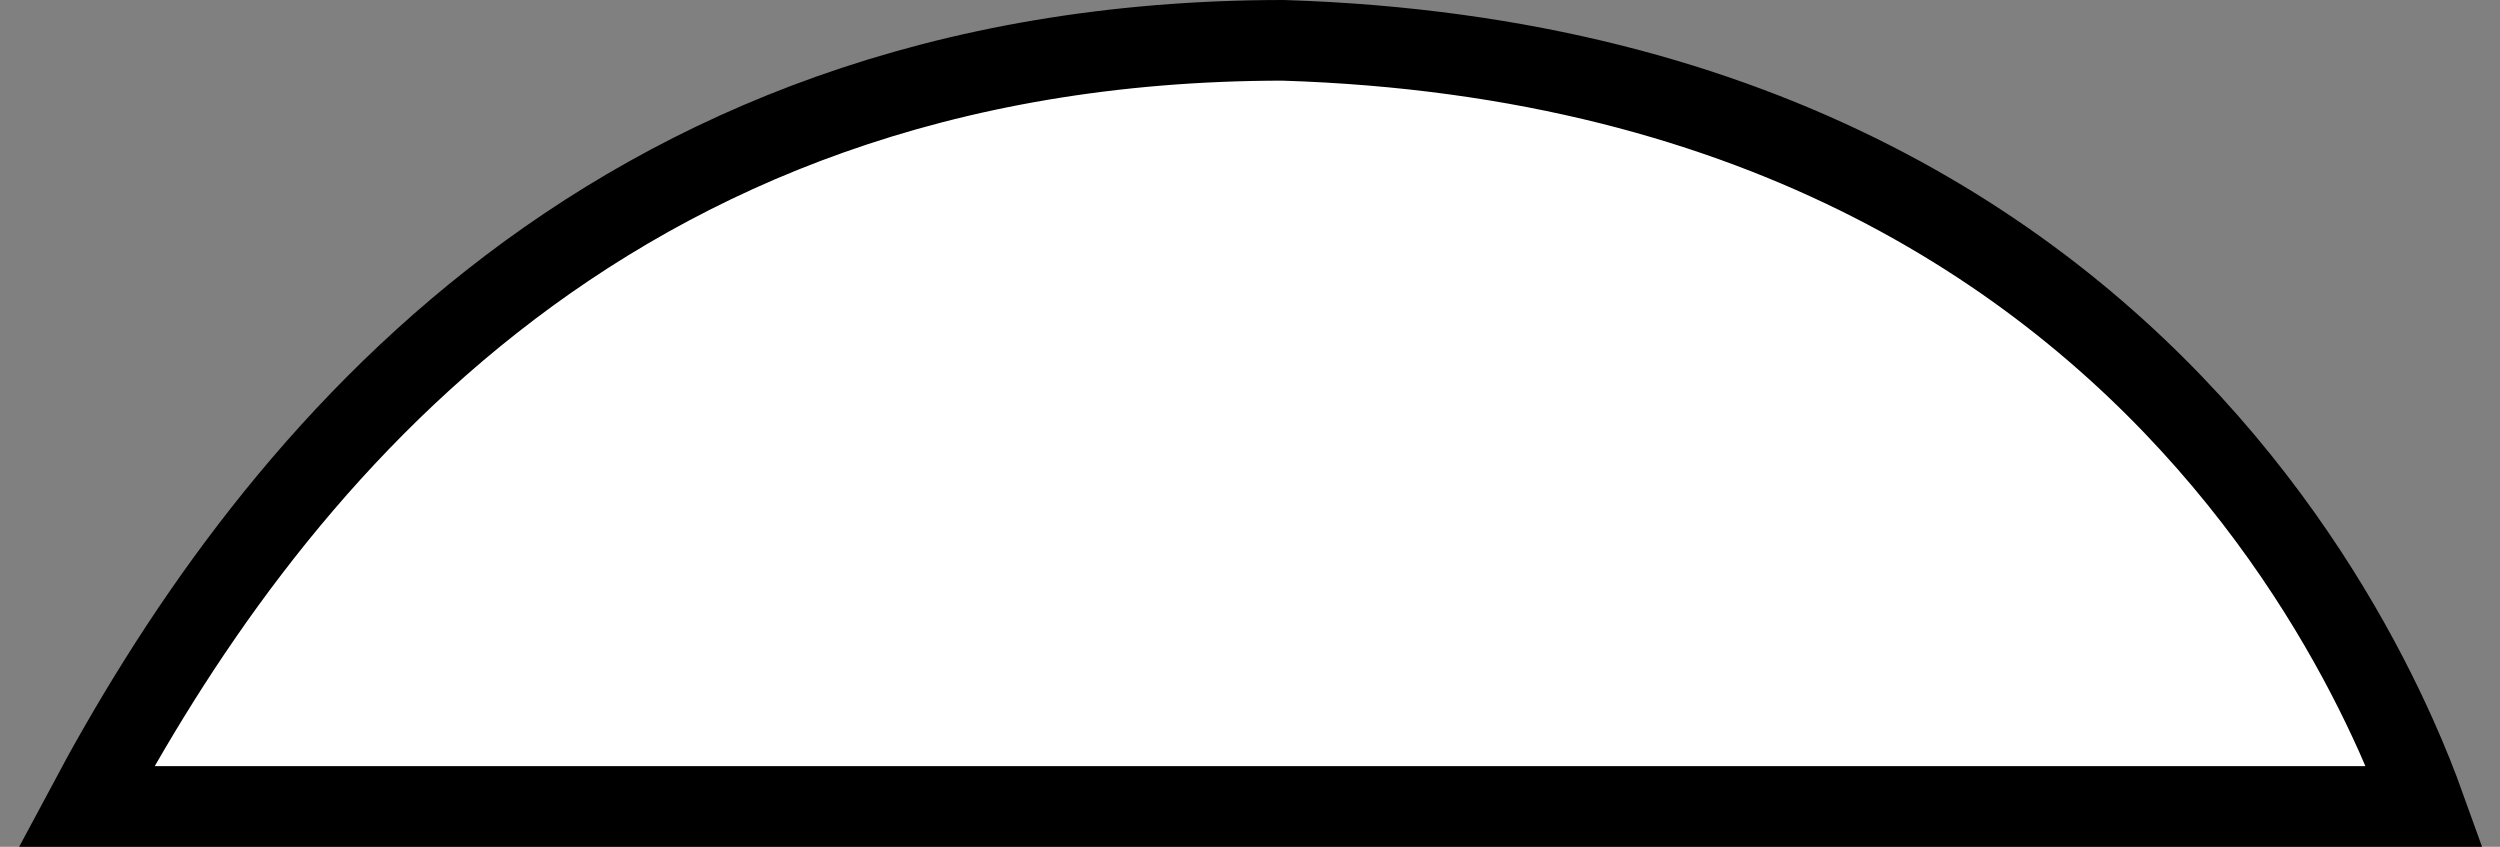 <?xml version="1.0" encoding="UTF-8"?> <svg xmlns="http://www.w3.org/2000/svg" width="62" height="21" viewBox="0 0 62 21" fill="none"><rect x="0" y="0" width="62" height="21" fill="#808080" stroke="none"/><path d="M31.816 1C43.824 1.375 50.979 6.472 55.148 11.431C57.243 13.922 58.593 16.392 59.419 18.235C59.727 18.922 59.961 19.521 60.133 20H2.142C6.457 11.909 14.773 1.011 31.816 1Z" fill="white" stroke="black" stroke-width="2"></path></svg> 